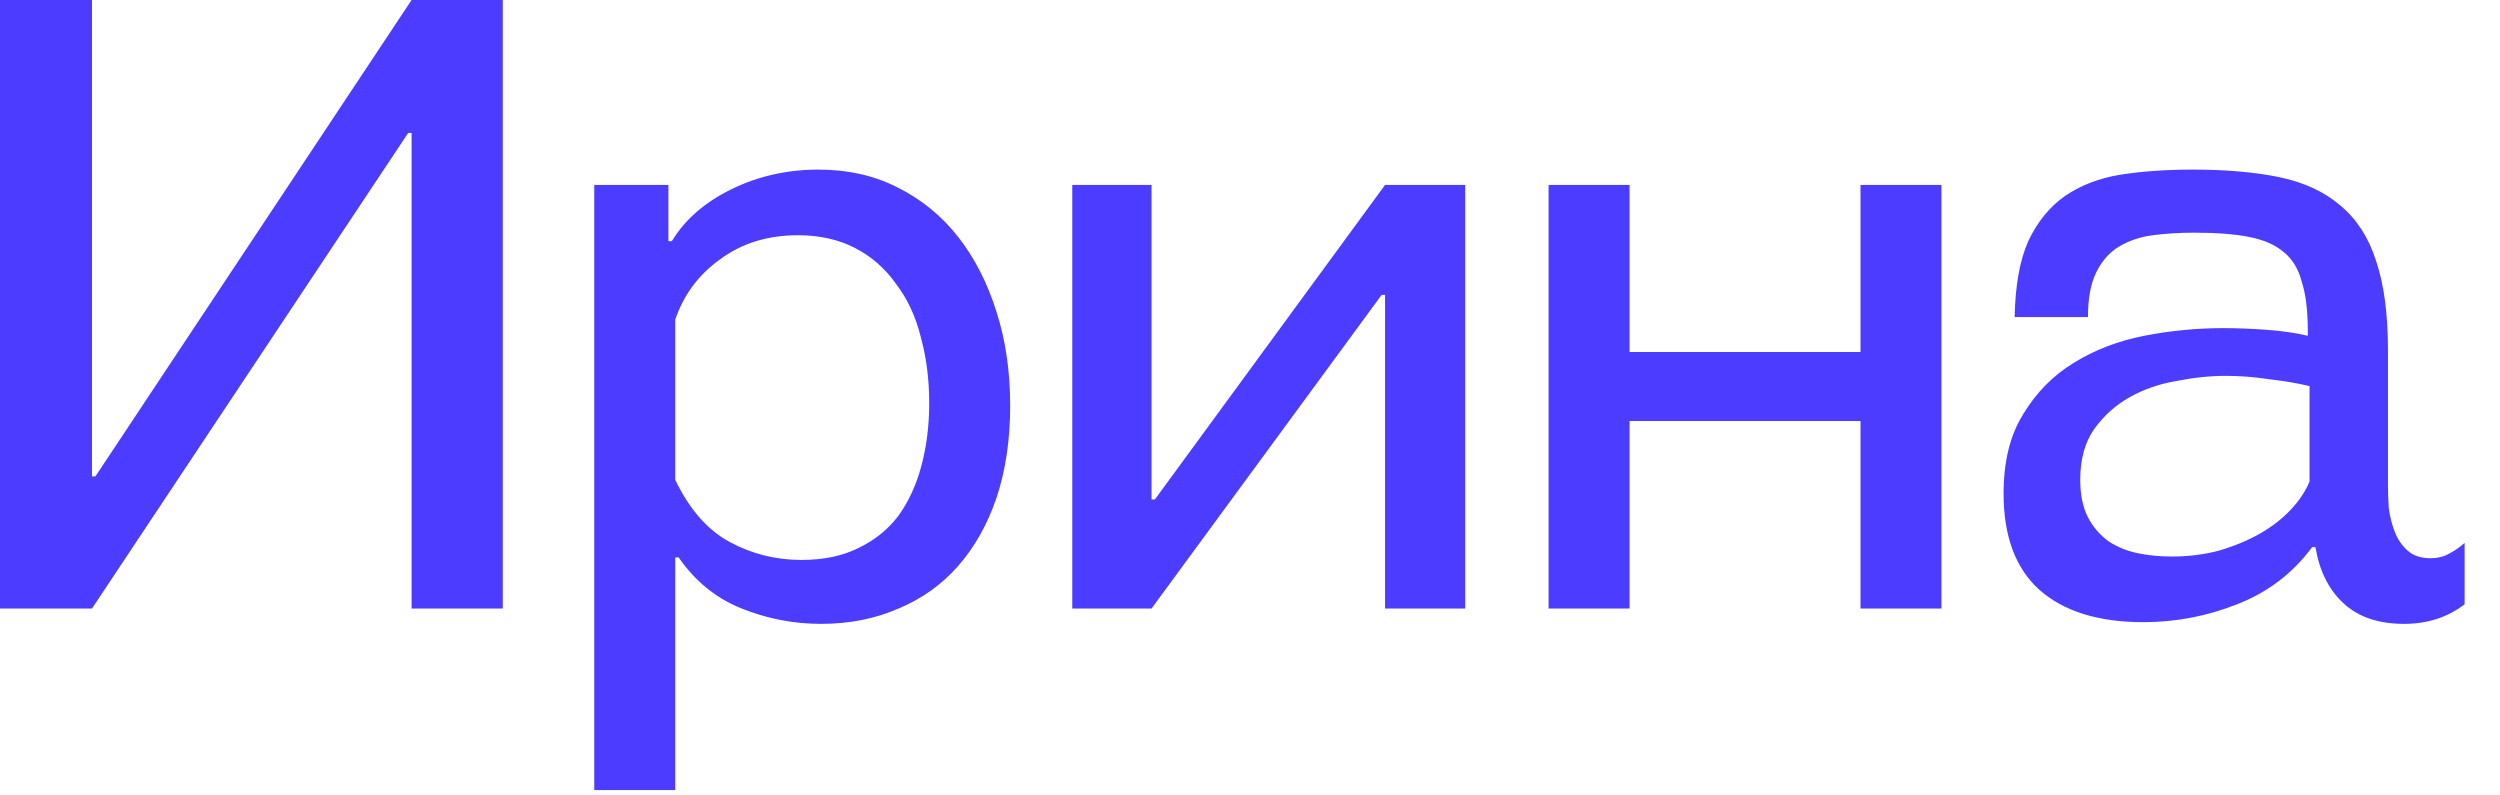 <?xml version="1.0" encoding="UTF-8"?> <svg xmlns="http://www.w3.org/2000/svg" width="44" height="14" viewBox="0 0 44 14" fill="none"><path d="M7.244 10.71V2.34H7.184L1.619 10.71H-0.001V-3.97563e-05H1.619V8.385H1.679L7.244 -3.97563e-05H8.849V10.71H7.244ZM11.764 3.255V4.245H11.824C12.054 3.865 12.404 3.56 12.874 3.33C13.344 3.1 13.854 2.985 14.404 2.985C14.924 2.985 15.389 3.09 15.799 3.3C16.219 3.51 16.574 3.8 16.864 4.17C17.154 4.54 17.379 4.98 17.539 5.49C17.699 5.99 17.779 6.54 17.779 7.14C17.779 7.74 17.699 8.28 17.539 8.76C17.379 9.23 17.154 9.63 16.864 9.96C16.574 10.29 16.224 10.54 15.814 10.71C15.404 10.89 14.949 10.98 14.449 10.98C13.969 10.98 13.504 10.89 13.054 10.71C12.604 10.53 12.234 10.23 11.944 9.81H11.884V13.905H10.459V3.255H11.764ZM14.104 9.855C14.494 9.855 14.829 9.785 15.109 9.645C15.399 9.505 15.634 9.315 15.814 9.075C15.994 8.825 16.129 8.53 16.219 8.19C16.309 7.85 16.354 7.485 16.354 7.095C16.354 6.675 16.304 6.285 16.204 5.925C16.114 5.565 15.969 5.255 15.769 4.995C15.579 4.725 15.339 4.515 15.049 4.365C14.759 4.215 14.424 4.14 14.044 4.14C13.514 4.14 13.059 4.28 12.679 4.56C12.299 4.83 12.034 5.185 11.884 5.625V8.445C12.134 8.965 12.454 9.33 12.844 9.54C13.234 9.75 13.654 9.855 14.104 9.855ZM24.377 10.71V5.19H24.317L20.267 10.71H18.872V3.255H20.267V8.79H20.326L24.377 3.255H25.787V10.71H24.377ZM27.255 10.71V3.255H28.68V6.195H32.745V3.255H34.169V10.71H32.745V7.41H28.68V10.71H27.255ZM43.377 10.635C43.078 10.865 42.722 10.98 42.312 10.98C41.862 10.98 41.508 10.86 41.248 10.62C40.987 10.38 40.822 10.05 40.752 9.63H40.693C40.352 10.09 39.913 10.425 39.373 10.635C38.843 10.845 38.292 10.95 37.722 10.95C36.932 10.95 36.322 10.76 35.892 10.38C35.472 10 35.263 9.435 35.263 8.685C35.263 8.125 35.377 7.66 35.608 7.29C35.837 6.91 36.133 6.61 36.492 6.39C36.862 6.16 37.278 6 37.737 5.91C38.197 5.82 38.663 5.775 39.133 5.775C39.373 5.775 39.627 5.785 39.898 5.805C40.167 5.825 40.407 5.86 40.617 5.91V5.82C40.617 5.47 40.583 5.185 40.513 4.965C40.453 4.735 40.347 4.56 40.197 4.44C40.047 4.31 39.843 4.22 39.583 4.17C39.333 4.12 39.013 4.095 38.623 4.095C38.362 4.095 38.117 4.11 37.888 4.14C37.667 4.17 37.472 4.235 37.303 4.335C37.133 4.435 36.998 4.585 36.898 4.785C36.797 4.985 36.748 5.25 36.748 5.58H35.458C35.468 5.03 35.547 4.585 35.697 4.245C35.858 3.905 36.072 3.64 36.343 3.45C36.623 3.26 36.947 3.135 37.318 3.075C37.697 3.015 38.123 2.985 38.593 2.985C39.182 2.985 39.693 3.03 40.123 3.12C40.553 3.21 40.907 3.375 41.188 3.615C41.477 3.855 41.688 4.18 41.818 4.59C41.958 5 42.028 5.525 42.028 6.165V8.52C42.028 8.65 42.032 8.79 42.042 8.94C42.062 9.09 42.097 9.23 42.148 9.36C42.197 9.49 42.273 9.6 42.373 9.69C42.472 9.78 42.608 9.825 42.778 9.825C42.898 9.825 43.002 9.8 43.093 9.75C43.193 9.7 43.288 9.635 43.377 9.555V10.635ZM40.648 6.795C40.438 6.745 40.203 6.705 39.943 6.675C39.682 6.635 39.428 6.615 39.178 6.615C38.898 6.615 38.608 6.645 38.307 6.705C38.008 6.755 37.733 6.85 37.483 6.99C37.233 7.13 37.023 7.32 36.852 7.56C36.693 7.79 36.612 8.085 36.612 8.445C36.612 8.705 36.657 8.925 36.748 9.105C36.837 9.275 36.958 9.415 37.108 9.525C37.258 9.625 37.428 9.695 37.617 9.735C37.807 9.775 38.008 9.795 38.218 9.795C38.517 9.795 38.797 9.76 39.057 9.69C39.328 9.61 39.568 9.51 39.778 9.39C39.987 9.27 40.167 9.13 40.318 8.97C40.468 8.81 40.578 8.645 40.648 8.475V6.795Z" fill="#4B3CFF"></path></svg> 